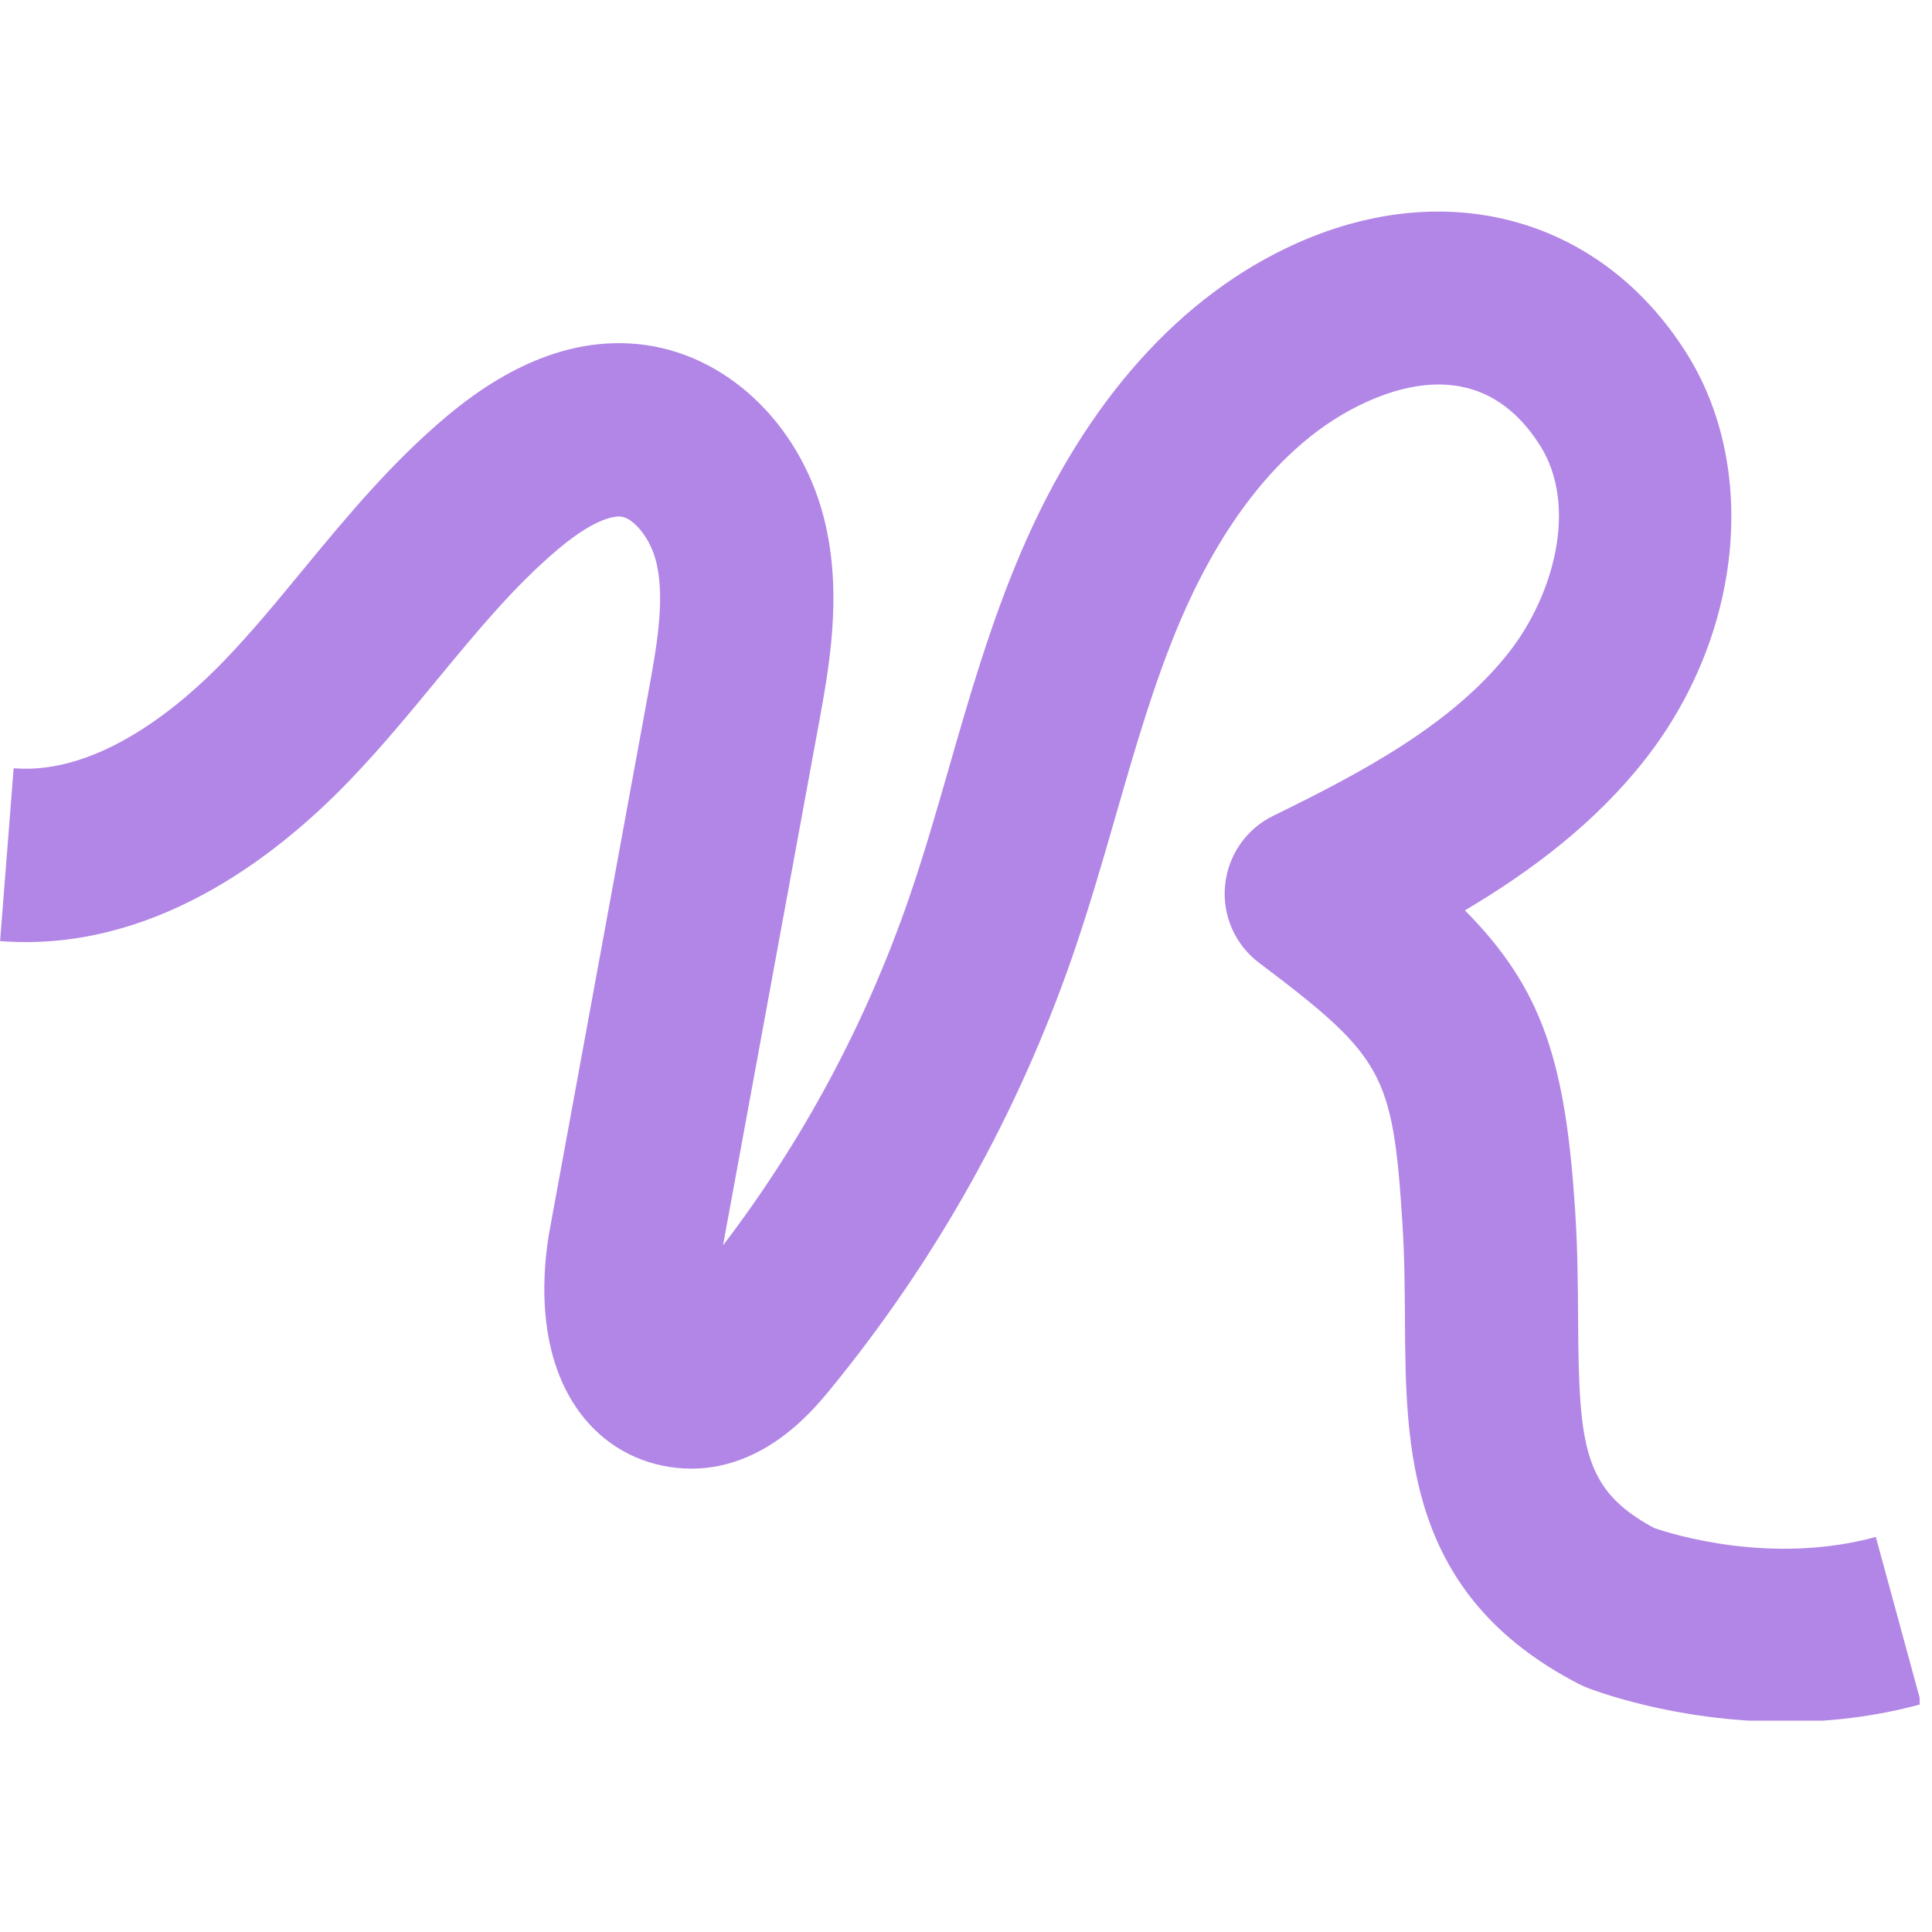 <svg width="64" height="64" viewBox="0 0 64 64" fill="none" xmlns="http://www.w3.org/2000/svg">
<g clip-path="url(#clip0_1277_1219)">
<path d="M59.123 57.036C55.455 57.036 52.715 55.962 52.559 55.901C52.474 55.867 52.392 55.829 52.31 55.788C46.602 52.848 46.568 48 46.541 43.723C46.534 42.686 46.528 41.612 46.456 40.504C46.14 35.56 45.827 34.999 41.71 31.896C40.911 31.294 40.486 30.322 40.582 29.329C40.677 28.336 41.282 27.462 42.179 27.024C45.1 25.596 48.108 24.005 49.992 21.602C51.464 19.721 52.287 16.767 51.015 14.755C49.383 12.174 47.01 12.535 45.31 13.296C42.135 14.71 40.184 18.022 39.106 20.548C38.239 22.581 37.62 24.733 36.964 27.007C36.522 28.544 36.063 30.128 35.52 31.698C33.704 36.924 31.008 41.744 27.503 46.025C26.918 46.739 25.144 48.911 22.414 48.625C21.132 48.493 19.997 47.85 19.222 46.813C17.678 44.753 18.001 41.874 18.212 40.731L21.469 22.982C21.744 21.476 22.033 19.915 21.751 18.671C21.561 17.825 20.989 17.175 20.595 17.117C20.432 17.09 19.786 17.1 18.501 18.181C17.053 19.398 15.798 20.918 14.469 22.53C13.561 23.631 12.623 24.77 11.583 25.851C9.04 28.496 4.967 31.559 0.003 31.175L0.452 25.45C3.315 25.684 6.065 23.305 7.442 21.87C8.333 20.945 9.162 19.939 10.039 18.872C11.474 17.134 12.956 15.336 14.809 13.782C17.032 11.916 19.252 11.124 21.411 11.433C24.253 11.841 26.643 14.241 27.354 17.41C27.891 19.8 27.462 22.139 27.116 24.019L23.951 41.255C26.595 37.787 28.656 33.946 30.09 29.815C30.583 28.391 31.001 26.949 31.44 25.419C32.113 23.077 32.813 20.656 33.82 18.297C35.944 13.316 39.106 9.774 42.965 8.054C47.989 5.814 53.051 7.241 55.863 11.691C58.273 15.509 57.716 21.041 54.507 25.144C52.847 27.265 50.716 28.86 48.527 30.158C51.127 32.779 51.865 35.227 52.181 40.14C52.263 41.415 52.27 42.621 52.276 43.689C52.304 47.898 52.429 49.343 54.789 50.614C55.404 50.828 58.691 51.855 62.139 50.913L63.648 56.451C62.064 56.883 60.52 57.043 59.117 57.043L59.123 57.036Z" fill="#B286E6"/>
</g>
<defs>
<clipPath id="clip0_1277_1219">
<rect width="63.591" height="50" fill="white" transform="translate(0 7)"/>
</clipPath>
</defs>
</svg>
